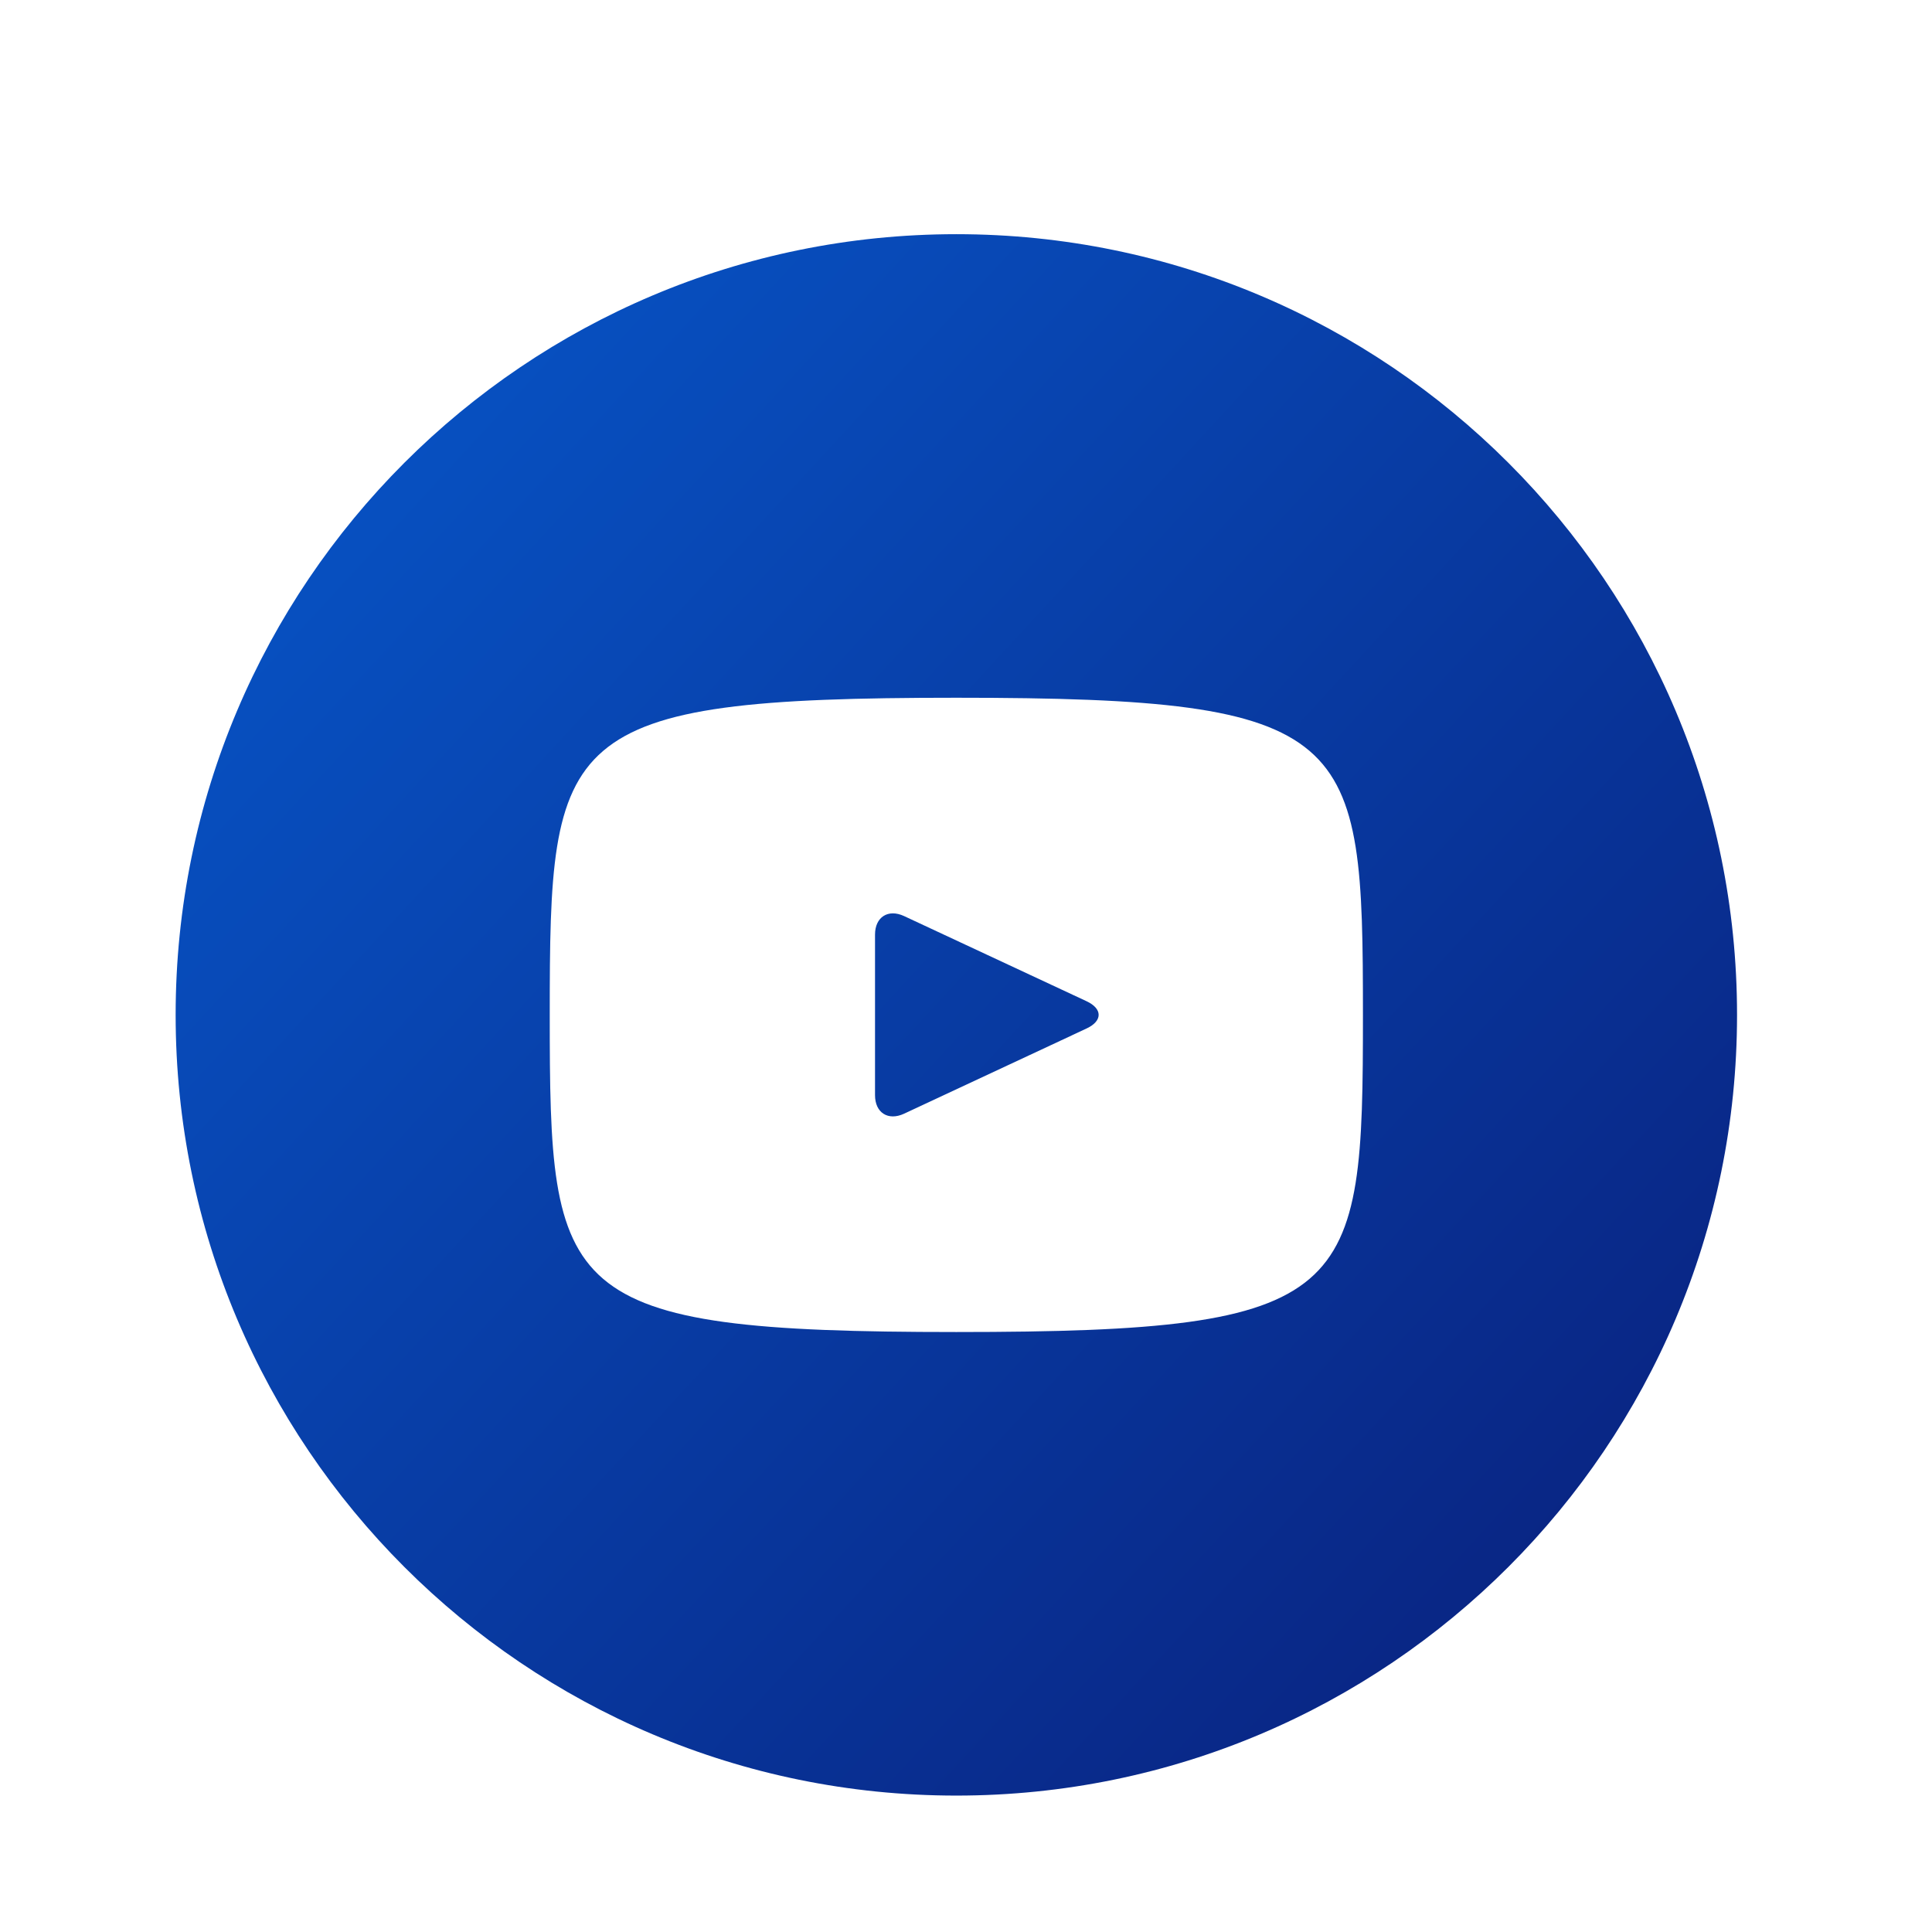 <svg width="33" height="33" viewBox="0 0 33 33" fill="none" xmlns="http://www.w3.org/2000/svg">
<path d="M18.562 17.103L15.442 15.647C15.17 15.521 14.946 15.663 14.946 15.964V18.706C14.946 19.007 15.17 19.149 15.442 19.023L18.56 17.567C18.834 17.439 18.834 17.231 18.562 17.103ZM16.335 4C8.97 4 3 9.97 3 17.335C3 24.7 8.97 30.67 16.335 30.67C23.7 30.67 29.67 24.7 29.67 17.335C29.67 9.97 23.7 4 16.335 4ZM16.335 22.752C9.509 22.752 9.39 22.137 9.39 17.335C9.39 12.533 9.509 11.918 16.335 11.918C23.161 11.918 23.28 12.533 23.28 17.335C23.28 22.137 23.161 22.752 16.335 22.752Z" fill="url(#paint0_linear_5018_6563)"/>
<defs>
<linearGradient id="paint0_linear_5018_6563" x1="3" y1="4" x2="28.722" y2="27.73" gradientUnits="userSpaceOnUse">
<stop stop-color="#0758CC"/>
<stop offset="1" stop-color="#09227F"/>
</linearGradient>
</defs>
</svg>
